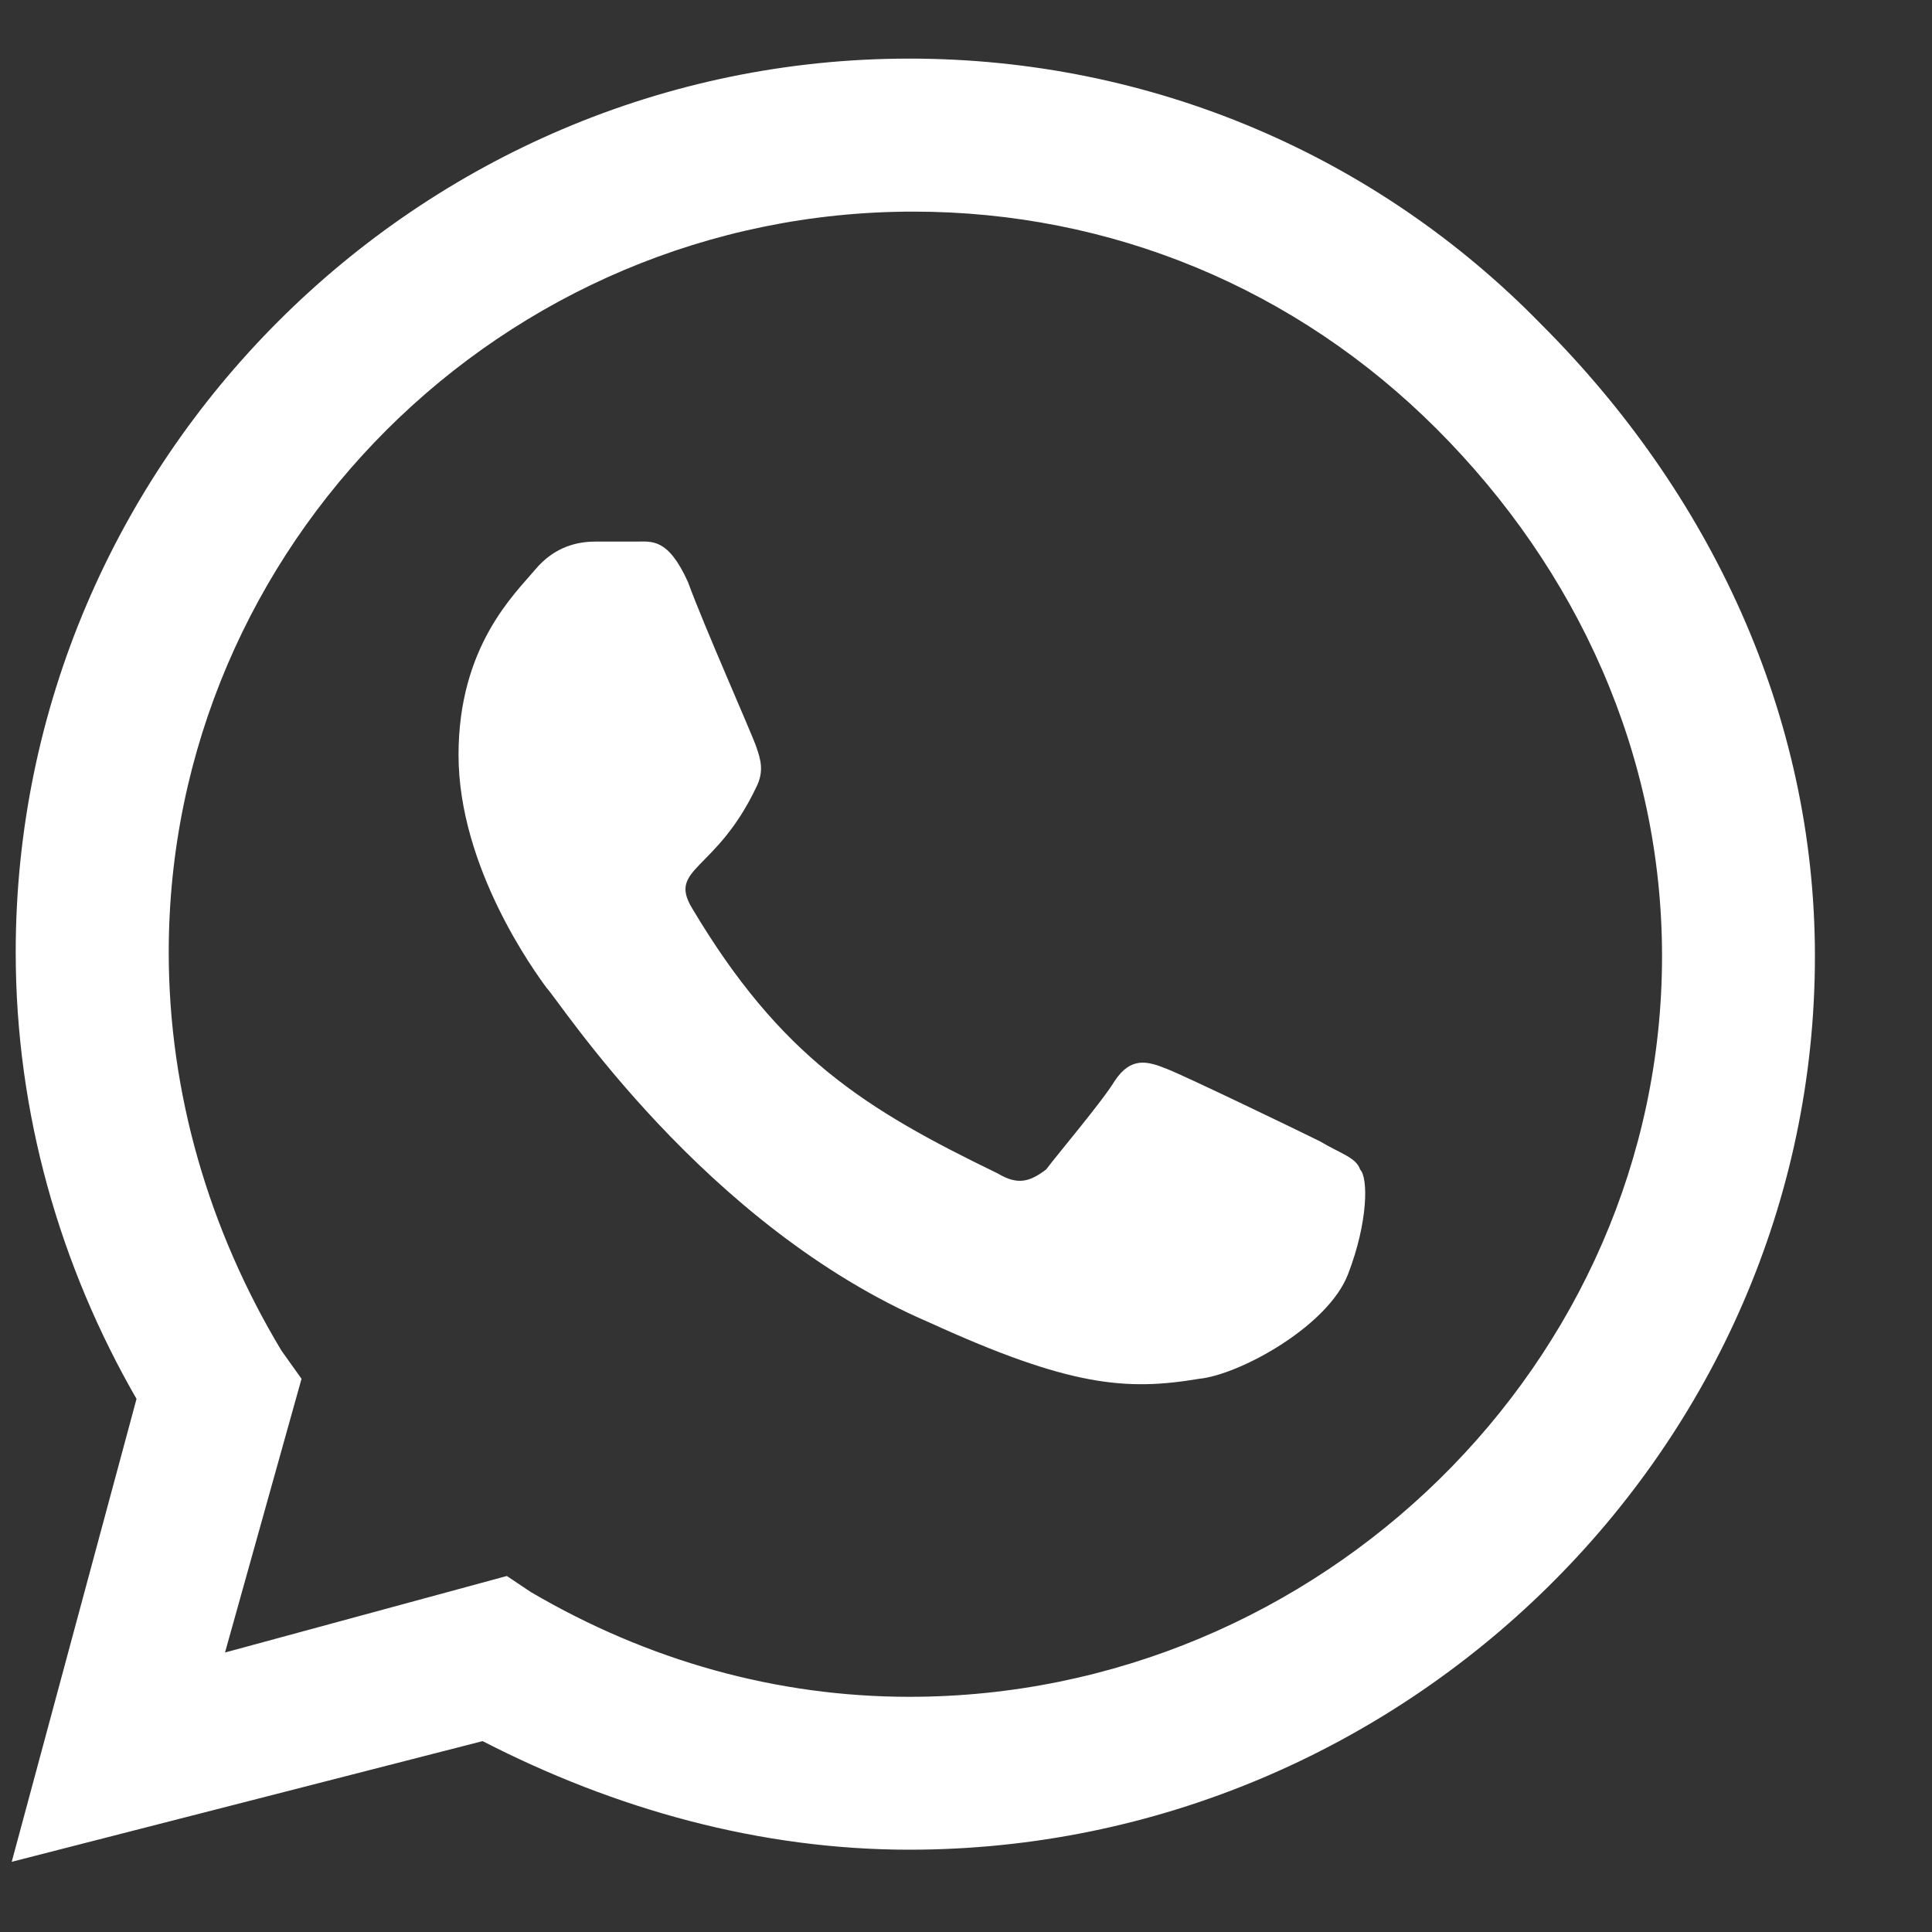 <svg width="15" height="15" viewBox="0 0 15 15" fill="none" xmlns="http://www.w3.org/2000/svg">
<rect x="0" y="0" width="15" height="15" fill="#333333" stroke="none"/>
<path d="M11.966 2.518C13.279 3.83 14.091 5.549 14.091 7.424C14.091 11.236 10.904 14.361 7.06 14.361C5.904 14.361 4.779 14.049 3.747 13.518L0.091 14.455L1.06 10.861C0.466 9.83 0.122 8.643 0.122 7.393C0.122 3.58 3.247 0.455 7.06 0.455C8.935 0.455 10.685 1.205 11.966 2.518ZM7.06 13.174C10.248 13.174 12.904 10.58 12.904 7.424C12.904 5.861 12.248 4.424 11.154 3.33C10.06 2.236 8.622 1.643 7.091 1.643C3.904 1.643 1.31 4.236 1.31 7.393C1.31 8.486 1.622 9.549 2.185 10.486L2.341 10.705L1.747 12.83L3.935 12.236L4.122 12.361C5.029 12.893 6.029 13.174 7.06 13.174ZM10.248 8.861C10.404 8.955 10.529 8.986 10.56 9.08C10.623 9.143 10.623 9.486 10.466 9.893C10.31 10.299 9.622 10.674 9.31 10.705C8.747 10.799 8.31 10.768 7.216 10.268C5.466 9.518 4.341 7.768 4.247 7.674C4.154 7.549 3.56 6.736 3.56 5.861C3.56 5.018 3.997 4.611 4.154 4.424C4.31 4.236 4.497 4.205 4.622 4.205C4.716 4.205 4.841 4.205 4.935 4.205C5.06 4.205 5.185 4.174 5.341 4.518C5.466 4.861 5.841 5.705 5.872 5.799C5.904 5.893 5.935 5.986 5.872 6.111C5.56 6.768 5.185 6.736 5.372 7.049C6.06 8.205 6.716 8.611 7.747 9.111C7.904 9.205 7.997 9.174 8.122 9.08C8.216 8.955 8.56 8.549 8.654 8.393C8.779 8.205 8.904 8.236 9.06 8.299C9.216 8.361 10.06 8.768 10.248 8.861Z" fill="white"/>
</svg>
